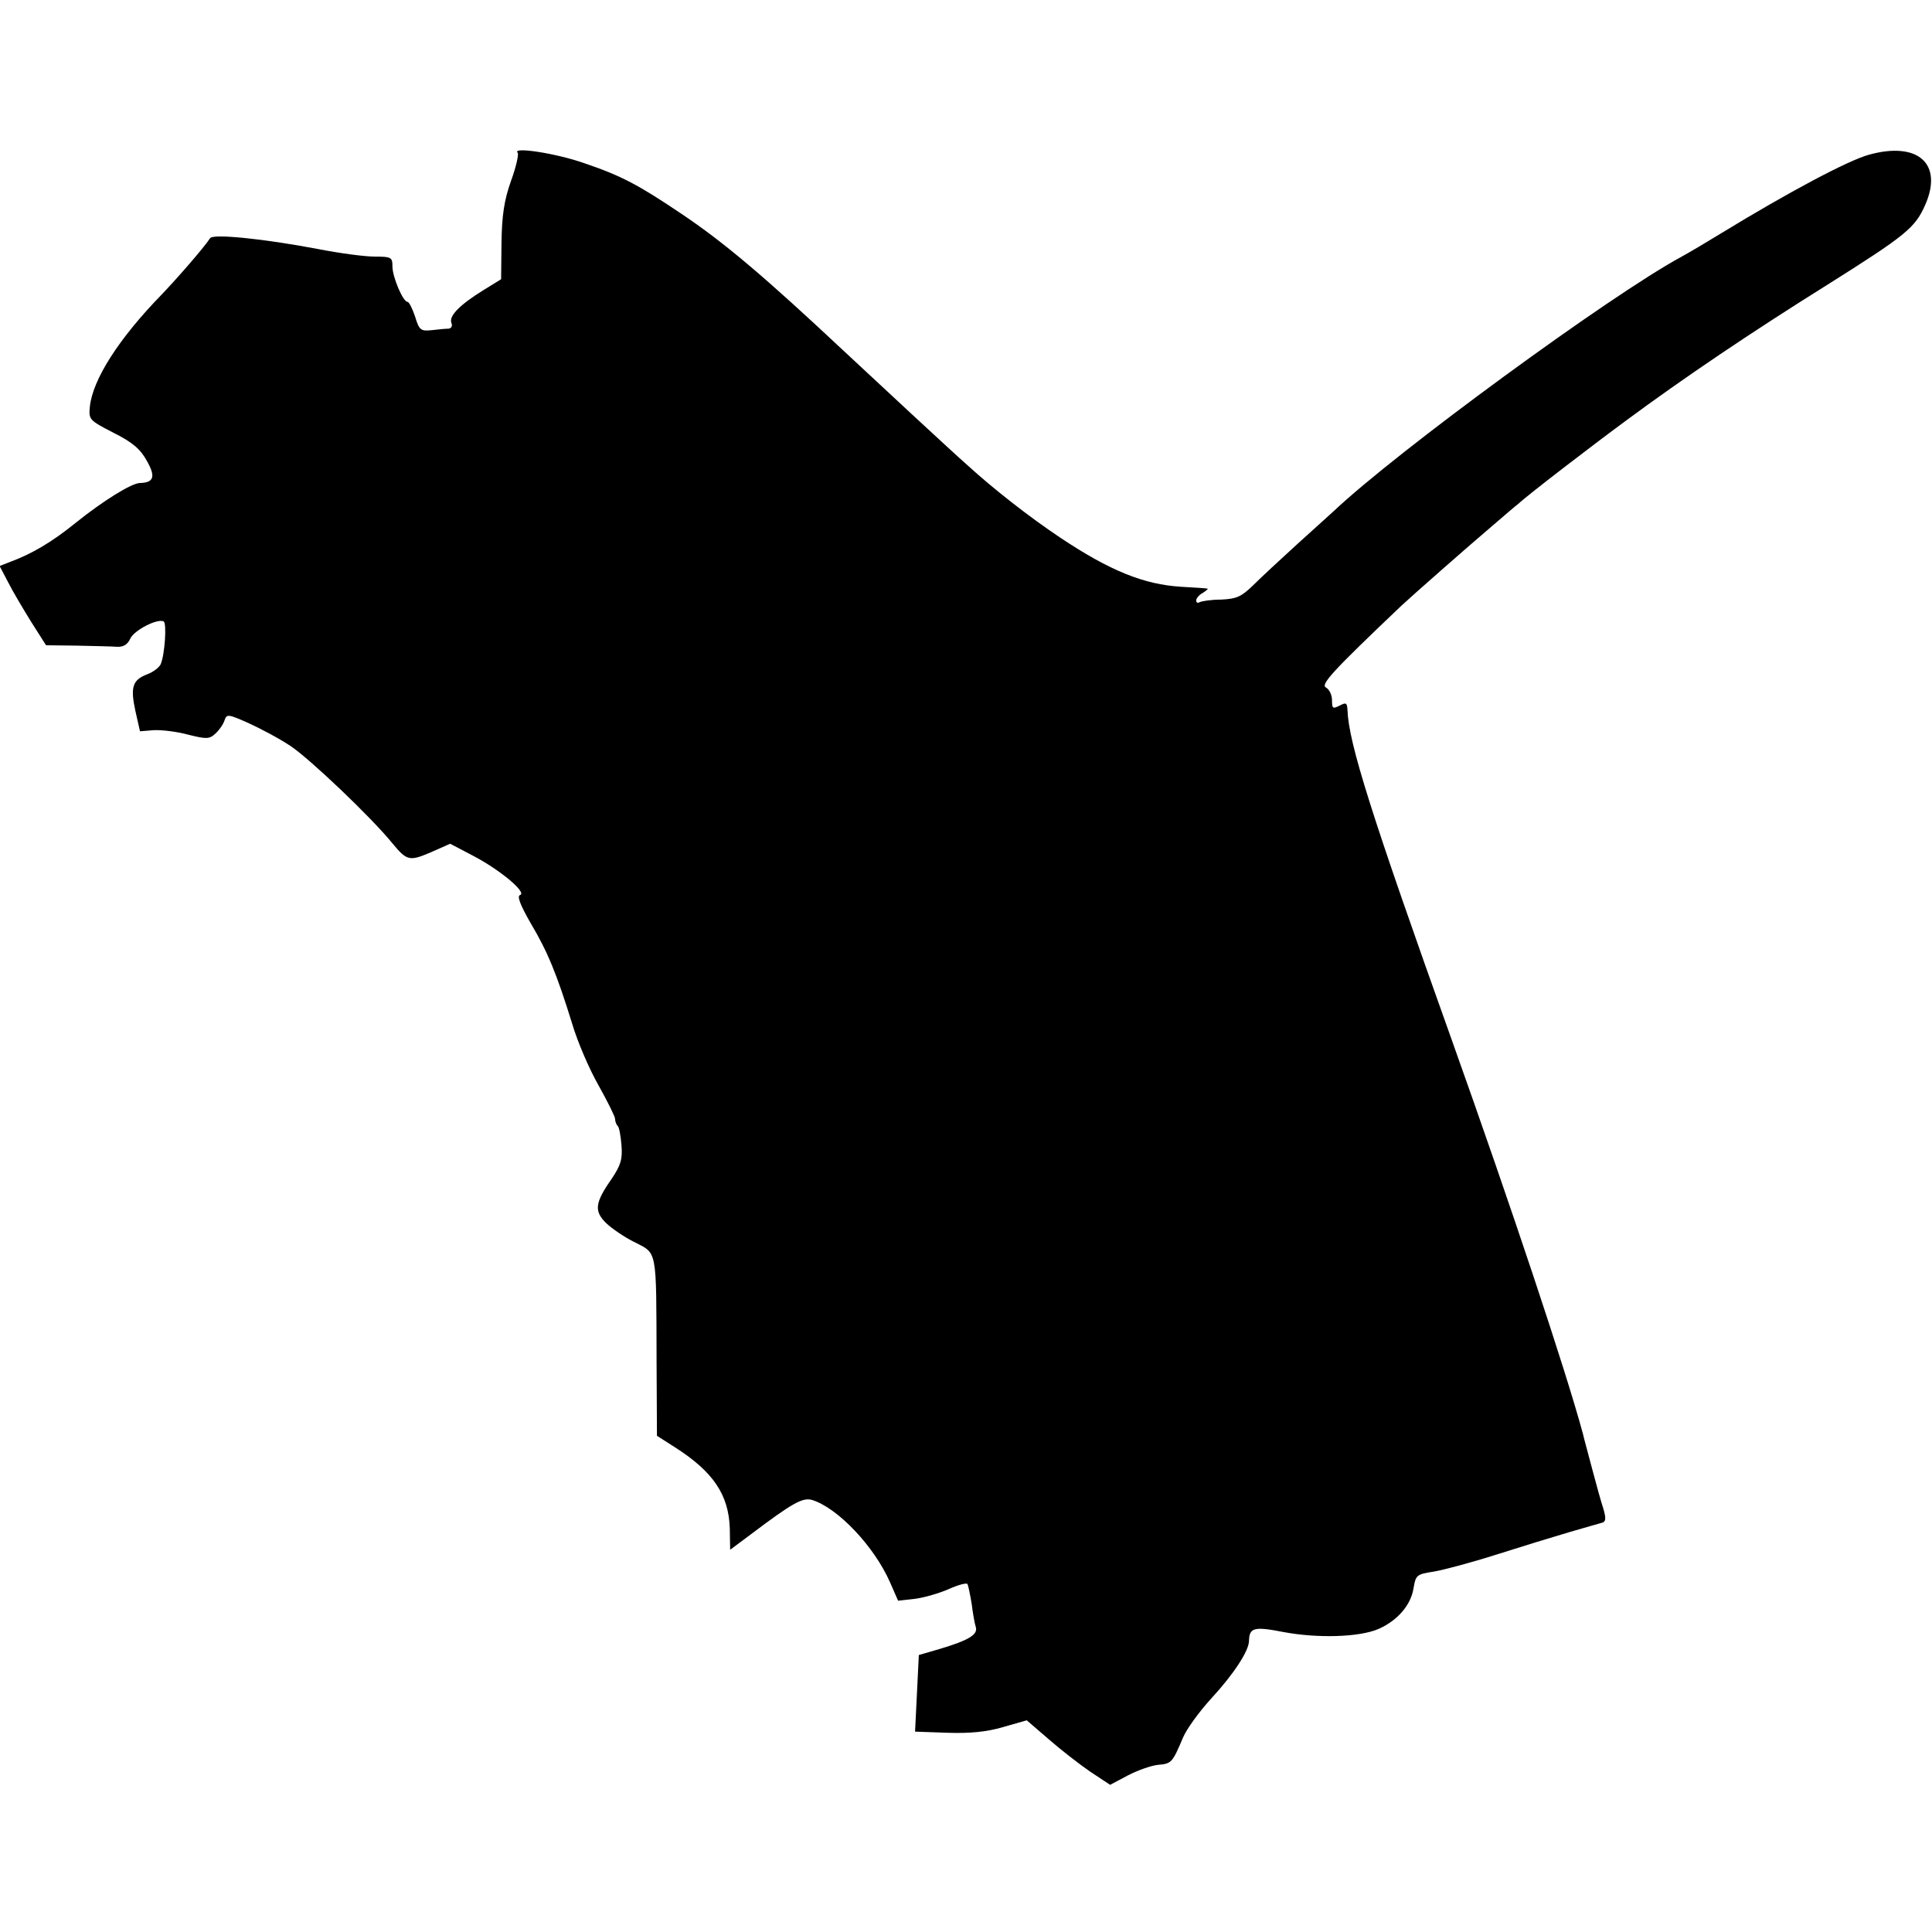 <?xml version="1.0" standalone="no"?>
<!DOCTYPE svg PUBLIC "-//W3C//DTD SVG 20010904//EN"
 "http://www.w3.org/TR/2001/REC-SVG-20010904/DTD/svg10.dtd">
<svg version="1.0" xmlns="http://www.w3.org/2000/svg"
 width="512pt" height="512pt" viewBox="0 0 512 512"
 preserveAspectRatio="xMidYMid meet">
<g transform="translate(0,512) scale(0.1,-0.1)"
fill="#000000" stroke="none">
<path d="M4953 4710 c-55 -15 -213 -99 -393 -209 -36 -22 -83 -50 -105 -62
-188 -102 -754 -516 -921 -674 -6 -5 -48 -44 -94 -85 -45 -41 -99 -91 -119
-111 -31 -30 -43 -36 -85 -38 -26 0 -52 -4 -57 -7 -5 -3 -9 -1 -9 5 0 5 8 15
18 20 9 6 15 11 12 11 -3 1 -34 3 -70 5 -98 6 -188 42 -320 130 -81 54 -177
129 -246 192 -41 36 -238 219 -329 304 -206 193 -315 286 -430 363 -113 76
-158 100 -255 133 -76 27 -195 45 -178 28 3 -4 -4 -37 -18 -75 -18 -51 -24
-91 -25 -164 l-1 -96 -47 -29 c-63 -39 -91 -68 -85 -86 4 -9 0 -15 -7 -16 -8
0 -28 -2 -45 -4 -29 -3 -33 0 -44 36 -7 21 -16 39 -20 39 -12 0 -40 66 -40 94
0 24 -3 26 -47 26 -27 0 -94 9 -150 20 -142 27 -278 41 -286 29 -18 -27 -86
-105 -128 -149 -114 -117 -184 -226 -191 -299 -3 -33 -1 -35 63 -68 50 -25 71
-43 88 -74 24 -42 19 -58 -18 -59 -22 0 -99 -48 -171 -106 -63 -51 -116 -82
-173 -103 l-28 -11 22 -42 c12 -24 40 -71 61 -105 l40 -63 81 -1 c45 -1 93 -2
107 -3 17 -1 28 6 35 21 10 23 73 55 89 46 8 -6 3 -86 -8 -113 -4 -9 -20 -21
-36 -27 -39 -15 -45 -34 -31 -98 l12 -53 37 3 c21 1 62 -4 91 -12 48 -12 56
-12 72 3 10 9 21 25 24 35 6 17 9 17 63 -7 31 -14 82 -41 112 -61 51 -34 214
-189 270 -258 38 -46 45 -48 101 -24 l52 23 61 -32 c71 -37 144 -98 124 -104
-8 -3 0 -25 28 -74 46 -77 70 -137 110 -266 14 -48 46 -122 70 -164 24 -43 44
-83 44 -89 0 -6 3 -15 7 -19 4 -3 8 -27 10 -51 3 -37 -2 -53 -26 -89 -45 -64
-47 -86 -14 -118 15 -14 47 -36 71 -48 65 -34 61 -11 62 -320 l1 -195 47 -30
c102 -65 143 -126 146 -215 l1 -57 55 41 c110 83 137 98 162 91 68 -21 165
-123 207 -219 l21 -48 45 5 c24 3 65 15 90 26 24 11 47 17 49 13 2 -4 7 -28
11 -52 3 -25 8 -53 11 -62 6 -20 -19 -35 -96 -58 l-55 -16 -5 -102 -5 -101 85
-3 c59 -2 104 2 148 15 l63 18 58 -50 c32 -28 81 -66 110 -86 l53 -35 47 25
c25 13 61 26 80 28 36 3 38 6 66 72 9 22 43 69 76 105 58 63 99 125 99 152 1
35 14 38 91 23 90 -17 201 -14 252 8 50 22 86 63 93 108 6 35 8 37 53 44 25 4
100 24 166 45 66 21 154 48 195 60 41 12 80 23 87 25 9 3 9 13 2 37 -6 18 -19
65 -29 103 -10 39 -22 81 -25 95 -45 167 -190 602 -348 1045 -213 596 -273
786 -276 873 -1 20 -4 21 -21 12 -18 -9 -20 -8 -20 14 0 14 -7 29 -16 34 -15
8 16 42 200 217 29 27 180 160 245 215 29 25 58 50 65 55 23 22 195 154 286
221 150 111 329 232 529 357 213 134 236 153 263 214 48 109 -19 169 -149 133z"/>
</g>
</svg>
